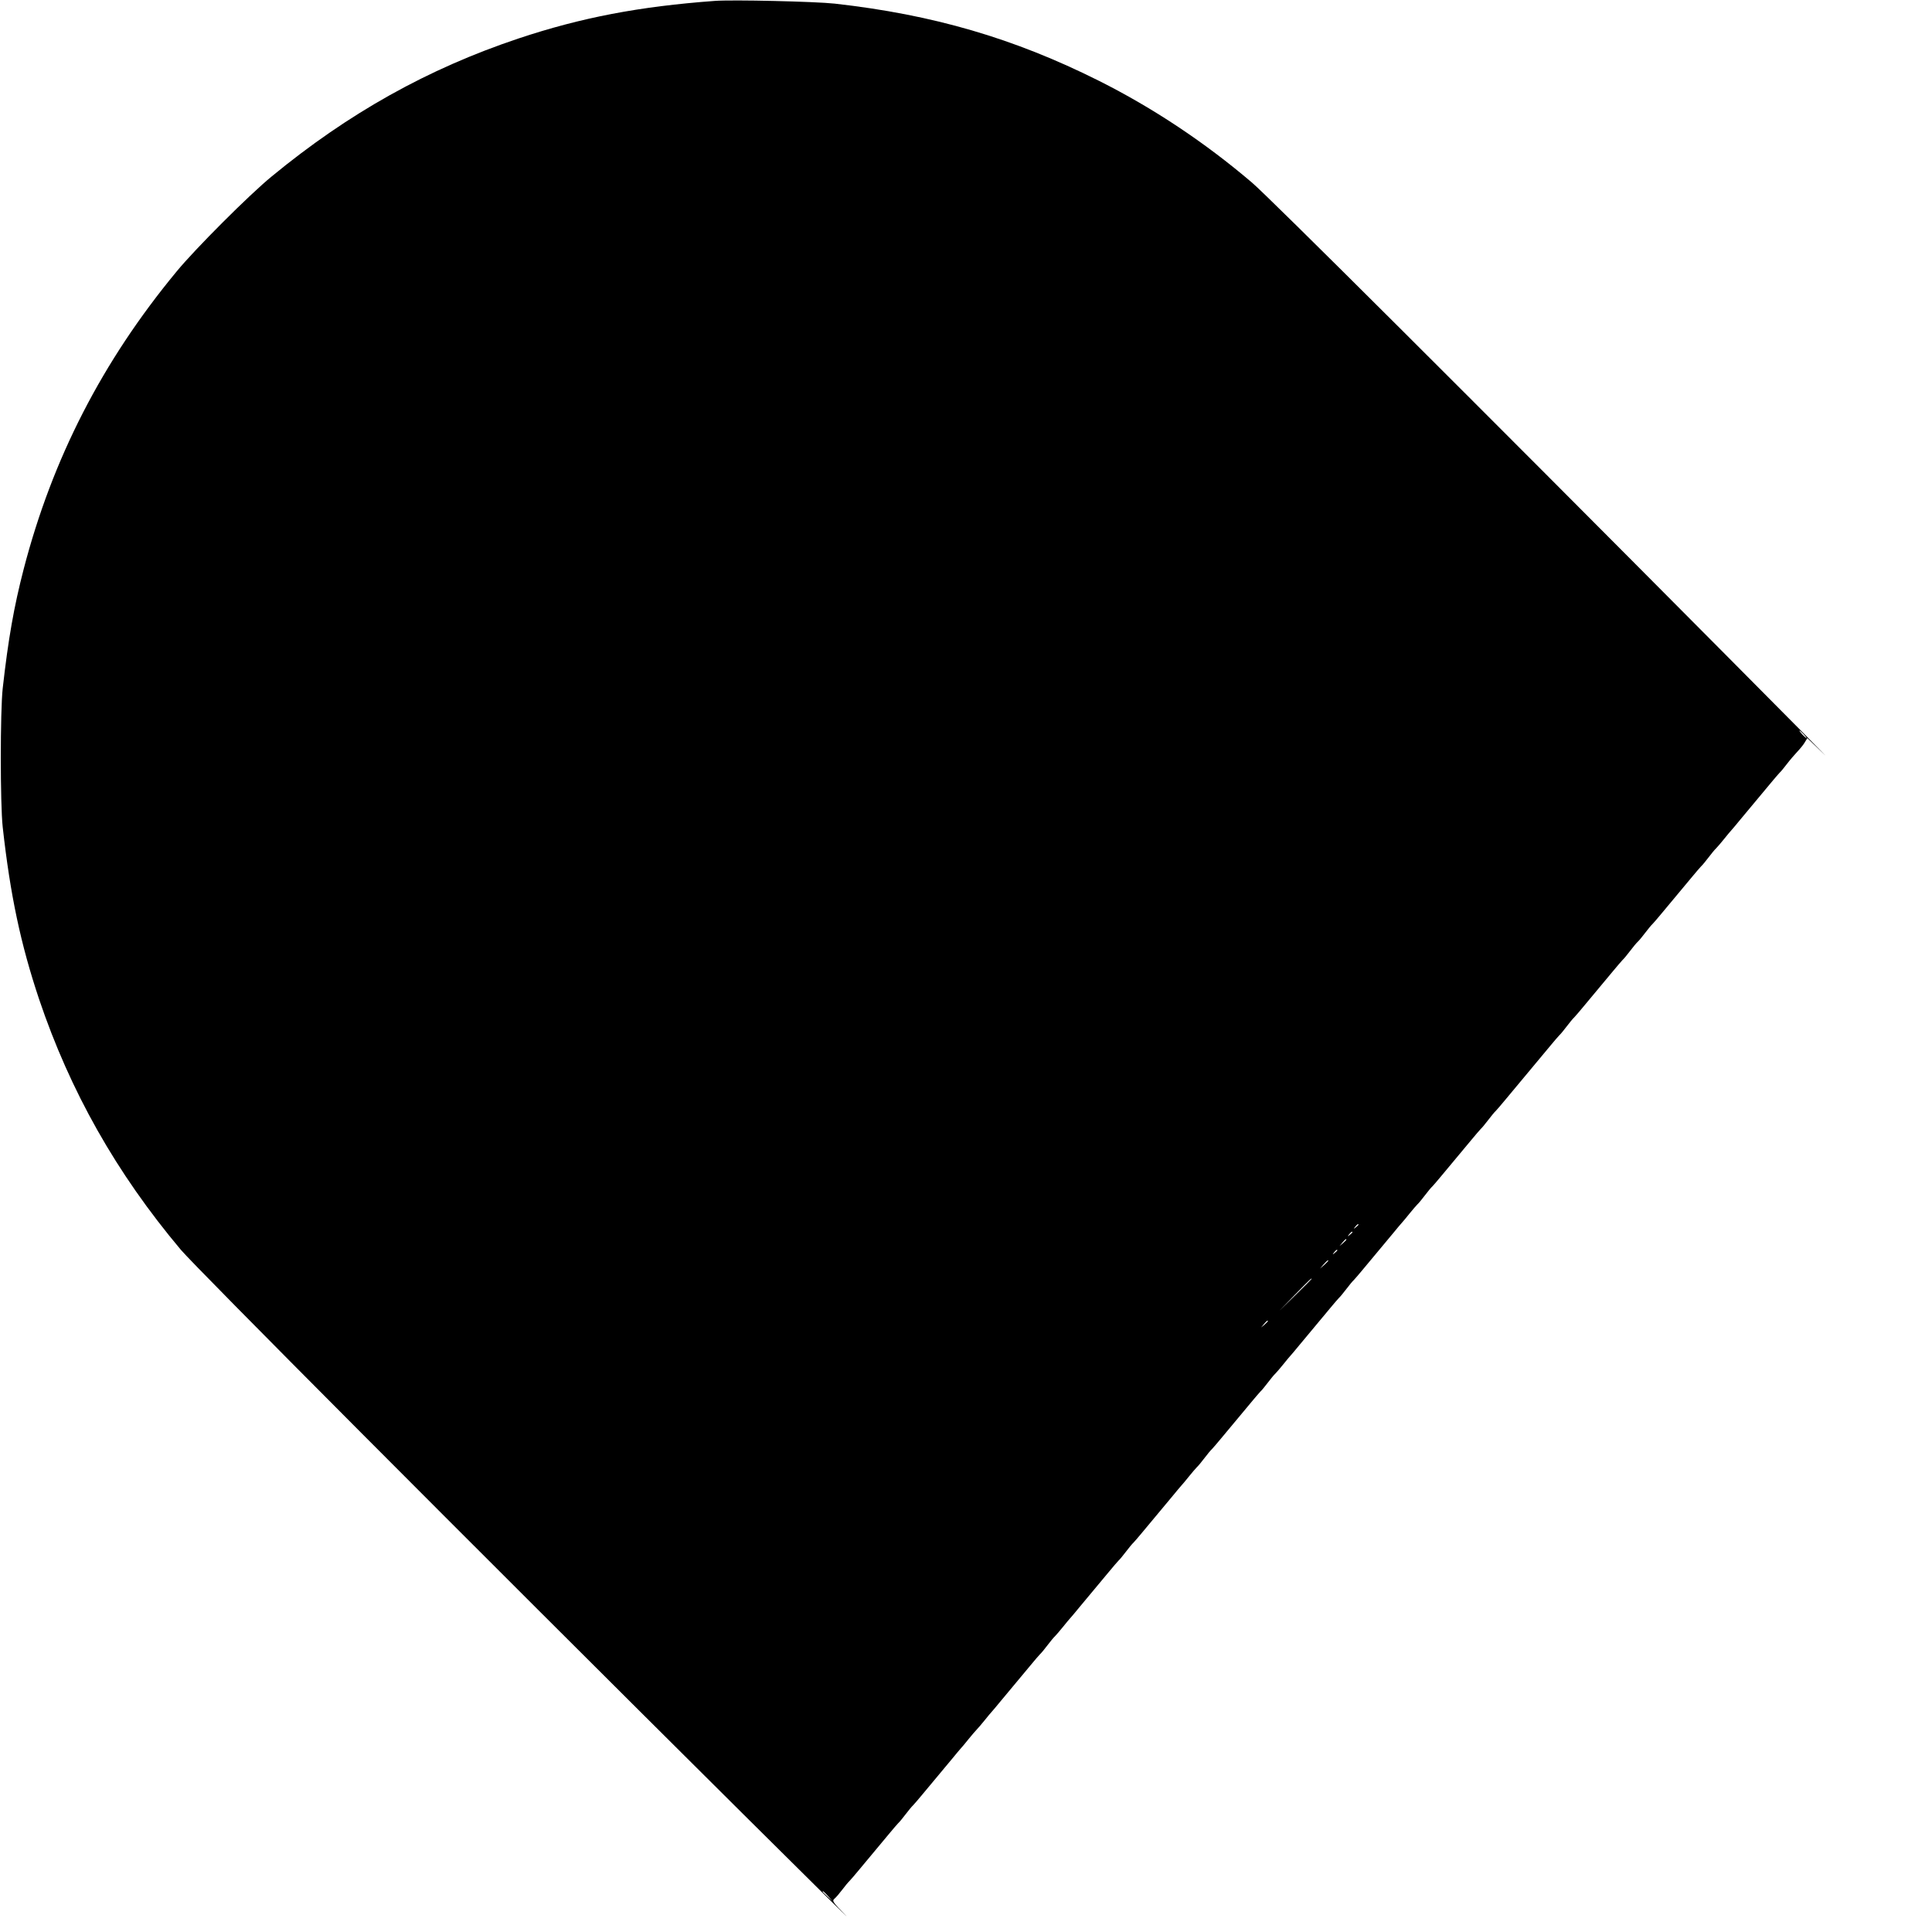 <?xml version="1.0" standalone="no"?>
<!DOCTYPE svg PUBLIC "-//W3C//DTD SVG 20010904//EN"
 "http://www.w3.org/TR/2001/REC-SVG-20010904/DTD/svg10.dtd">
<svg version="1.0" xmlns="http://www.w3.org/2000/svg"
 width="1280pt" height="1280pt" viewBox="0 0 1280 1280"
 preserveAspectRatio="xMidYMid meet">
<g transform="translate(0,1280) scale(0.1,-0.1)"
fill="#000000" stroke="none">
<path d="M4735 12794 c-500 -37 -883 -110 -1300 -249 -601 -201 -1126 -495
-1635 -914 -147 -120 -508 -481 -631 -631 -492 -595 -822 -1239 -1012 -1970
-65 -251 -102 -462 -139 -790 -17 -154 -17 -767 0 -920 50 -451 119 -775 241
-1140 206 -610 511 -1151 939 -1660 100 -118 1839 -1864 3732 -3745 421 -418
723 -717 673 -665 -86 88 -91 96 -75 110 10 8 33 35 52 60 19 25 41 52 50 60
8 8 35 40 60 70 25 30 47 57 50 60 3 3 25 30 50 60 25 30 47 57 50 60 3 3 25
30 50 60 25 30 52 62 60 70 9 8 31 35 50 60 19 25 41 52 50 60 8 8 35 40 60
70 25 30 47 57 50 60 3 3 25 30 50 60 25 30 47 57 50 60 3 3 25 30 50 60 25
30 50 61 57 68 7 7 29 34 50 60 21 26 45 54 53 62 8 8 32 36 53 62 21 26 43
53 50 60 7 7 32 38 57 68 25 30 47 57 50 60 3 3 25 30 50 60 25 30 47 57 50
60 3 3 25 30 50 60 25 30 52 62 60 70 9 8 31 35 50 60 19 25 41 52 50 60 8 8
32 36 53 62 21 26 43 53 50 60 7 7 32 38 57 68 25 30 47 57 50 60 3 3 25 30
50 60 25 30 47 57 50 60 3 3 25 30 50 60 25 30 52 62 60 70 9 8 31 35 50 60
19 25 41 52 50 60 8 8 35 40 60 70 25 30 47 57 50 60 3 3 25 30 50 60 25 30
47 57 50 60 3 3 25 30 50 60 25 30 50 61 57 68 7 7 29 34 50 60 21 26 45 54
53 62 9 8 31 35 50 60 19 25 41 52 50 60 8 8 35 40 60 70 25 30 47 57 50 60 3
3 25 30 50 60 25 30 47 57 50 60 3 3 25 30 50 60 25 30 52 62 60 70 9 8 31 35
50 60 19 25 41 52 50 60 8 8 32 36 53 62 21 26 43 53 50 60 7 7 32 38 57 68
25 30 47 57 50 60 3 3 25 30 50 60 25 30 47 57 50 60 3 3 25 30 50 60 25 30
52 62 60 70 9 8 31 35 50 60 19 25 41 52 50 60 8 8 35 40 60 70 25 30 47 57
50 60 3 3 25 30 50 60 25 30 47 57 50 60 3 3 25 30 50 60 25 30 50 61 57 68 7
7 29 34 50 60 21 26 45 54 53 62 9 8 31 35 50 60 19 25 41 52 50 60 8 8 35 40
60 70 25 30 47 57 50 60 3 3 25 30 50 60 25 30 47 57 50 60 3 3 25 30 50 60
25 30 52 62 60 70 9 8 31 35 50 60 19 25 41 52 50 60 8 8 35 40 60 70 25 30
47 57 50 60 3 3 25 30 50 60 25 30 47 57 50 60 3 3 25 30 50 60 25 30 47 57
50 60 3 3 25 30 50 60 25 30 52 62 60 70 9 8 31 35 50 60 19 25 41 52 50 60 8
8 35 40 60 70 25 30 47 57 50 60 3 3 25 30 50 60 25 30 47 57 50 60 3 3 25 30
50 60 25 30 52 62 60 70 9 8 31 35 50 60 19 25 41 52 50 60 9 8 31 35 50 60
19 25 41 52 50 60 8 8 35 40 60 70 25 30 47 57 50 60 3 3 25 30 50 60 25 30
47 57 50 60 3 3 25 30 50 60 25 30 52 62 60 70 9 8 31 35 50 60 19 25 41 52
50 60 8 8 32 36 53 62 21 26 43 53 50 60 7 7 32 38 57 68 25 30 47 57 50 60 3
3 25 30 50 60 25 30 47 57 50 60 3 3 25 30 50 60 25 30 52 62 60 70 9 8 31 35
50 60 19 25 50 61 68 80 18 19 41 47 50 63 l16 27 111 -107 c60 -59 -234 239
-655 662 -1690 1701 -3021 3028 -3135 3125 -312 266 -656 495 -1015 675 -563
282 -1099 438 -1750 511 -127 14 -677 27 -795 18z m7215 -4859 c13 -14 21 -25
18 -25 -2 0 -15 11 -28 25 -13 14 -21 25 -18 25 2 0 15 -11 28 -25z m-2950
-3249 c0 -2 -8 -10 -17 -17 -16 -13 -17 -12 -4 4 13 16 21 21 21 13z m-40 -50
c0 -2 -8 -10 -17 -17 -16 -13 -17 -12 -4 4 13 16 21 21 21 13z m-40 -49 c0 -2
-10 -12 -22 -23 l-23 -19 19 23 c18 21 26 27 26 19z m-60 -71 c0 -2 -8 -10
-17 -17 -16 -13 -17 -12 -4 4 13 16 21 21 21 13z m-60 -69 c0 -2 -12 -14 -27
-28 l-28 -24 24 28 c23 25 31 32 31 24z m-110 -120 c0 -1 -48 -50 -107 -107
l-108 -105 105 108 c97 99 110 112 110 104z m-290 -280 c0 -2 -10 -12 -22 -23
l-23 -19 19 23 c18 21 26 27 26 19z m-2914 -3809 l29 -33 -32 29 c-18 17 -33
31 -33 33 0 8 8 1 36 -29z"/>
</g>
</svg>
